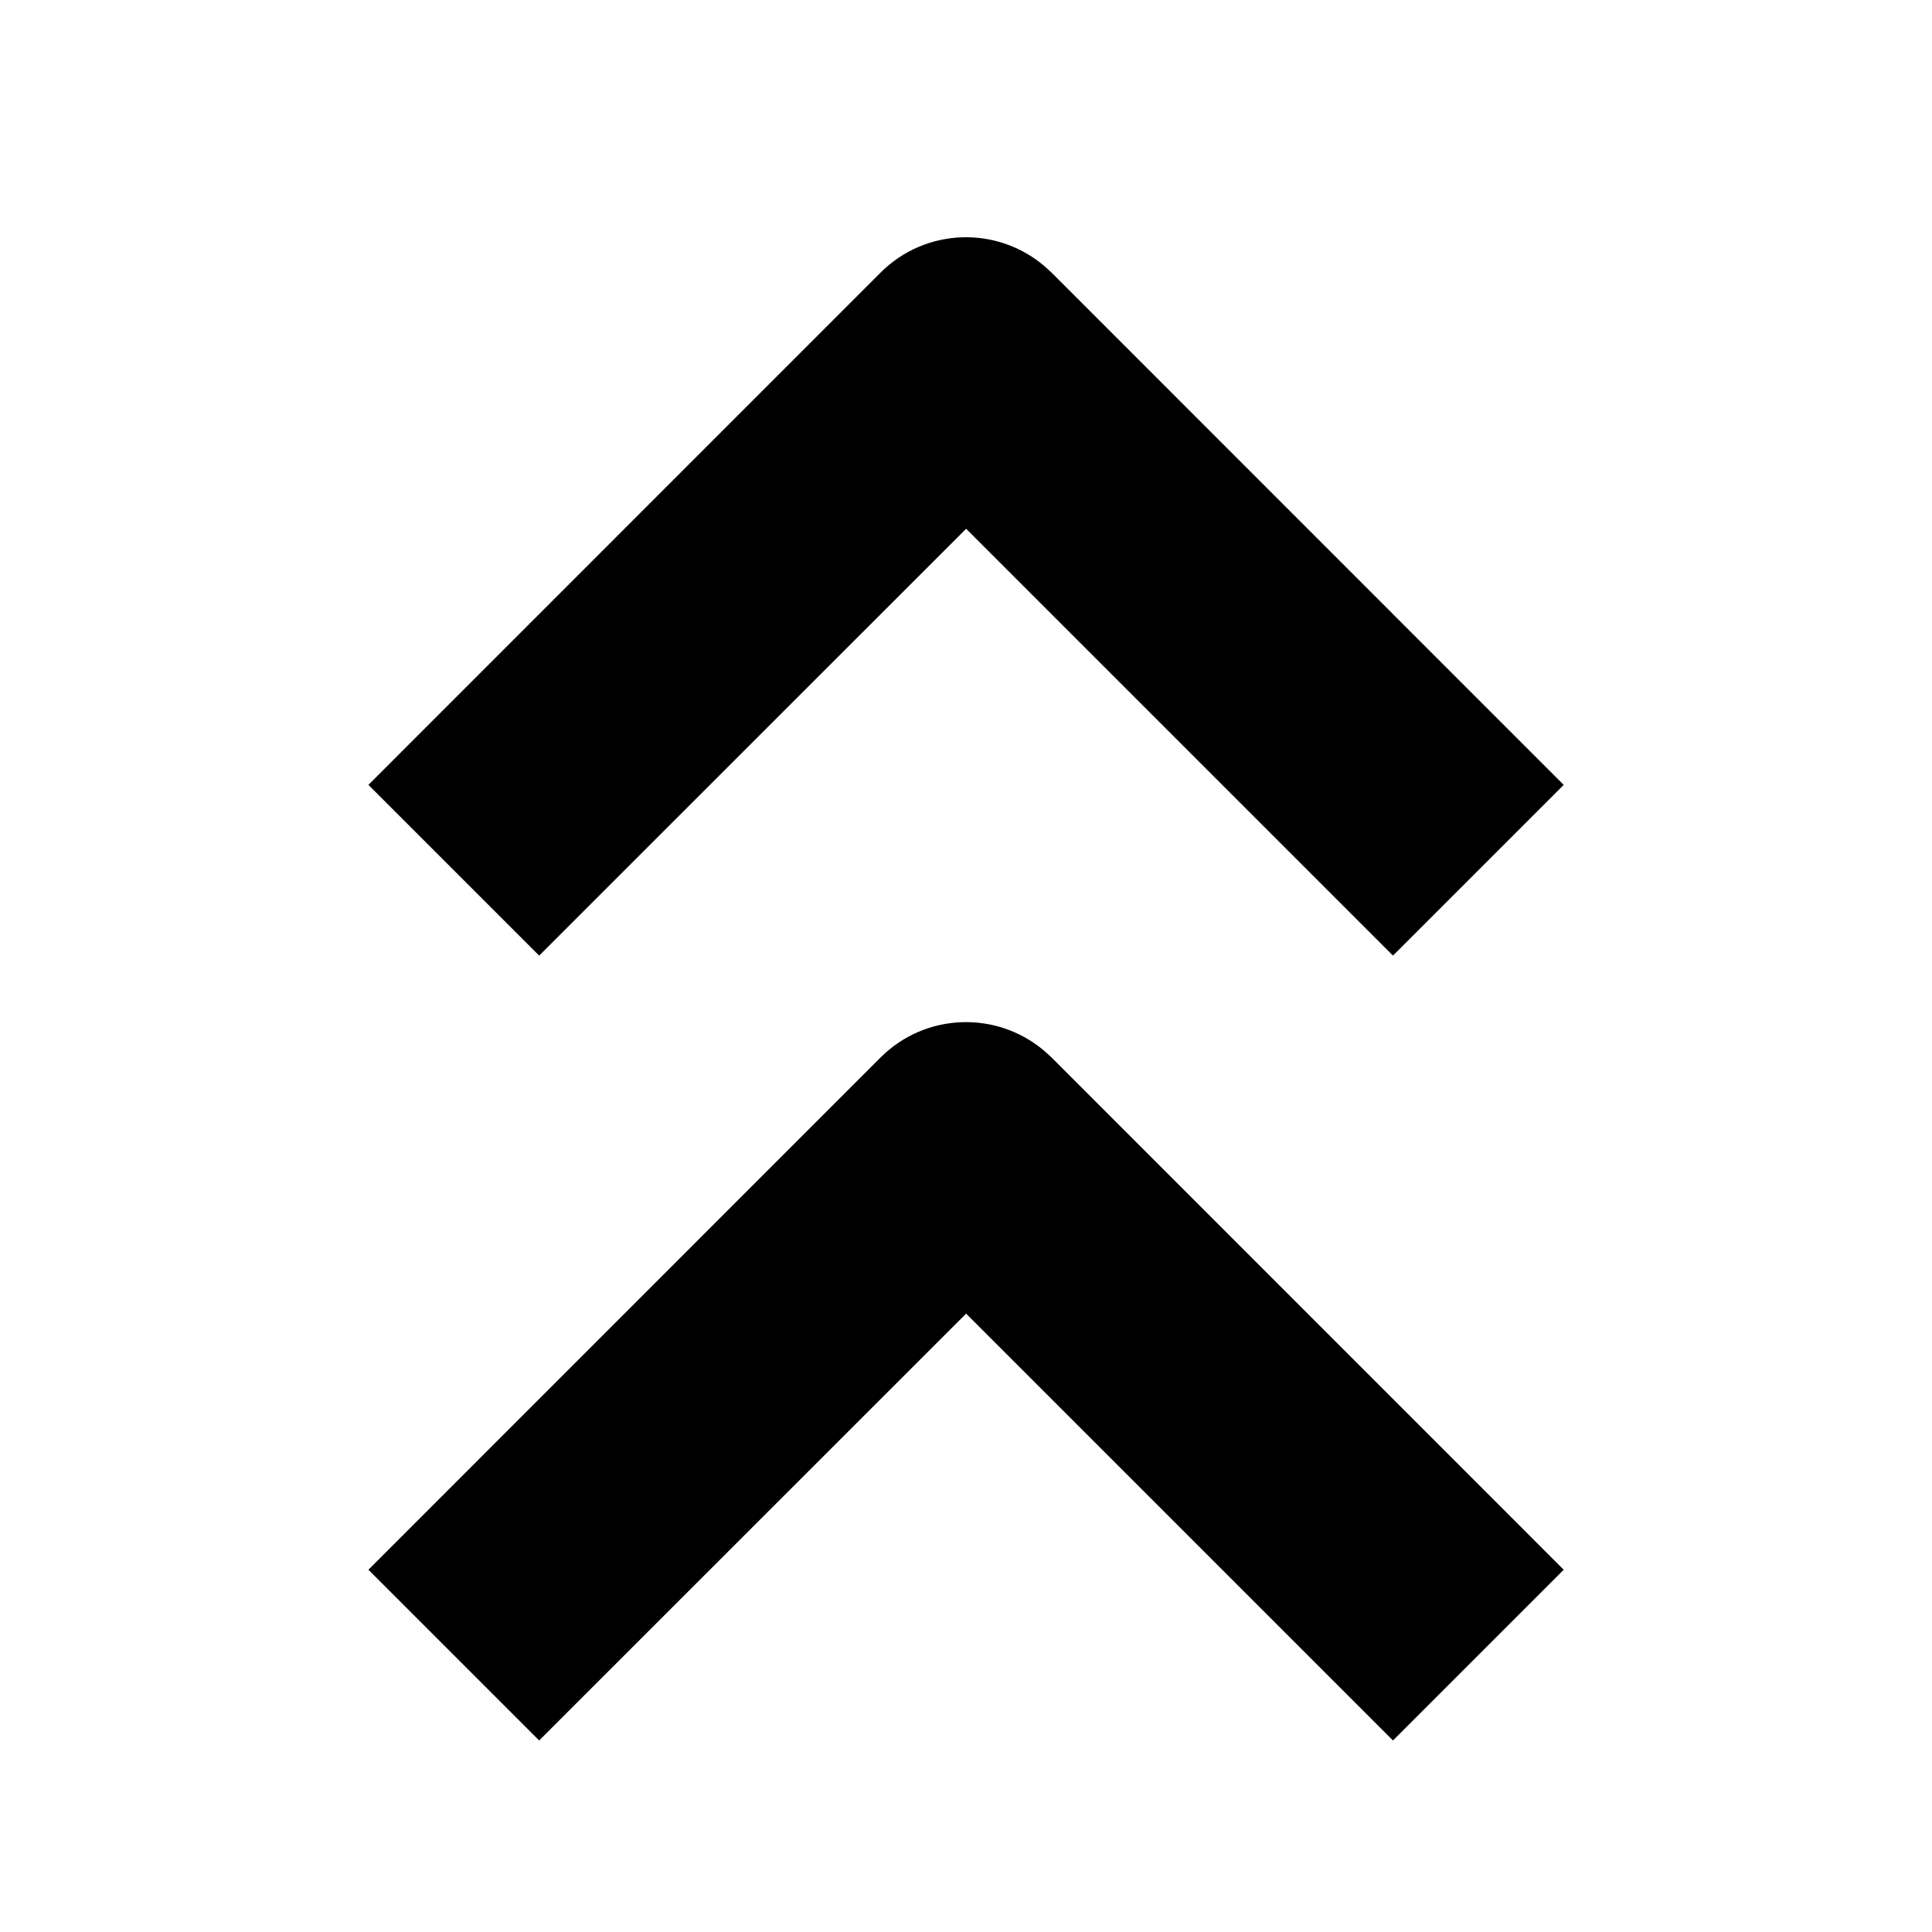 <svg width="16" height="16" viewBox="0 0 16 16" fill="none" xmlns="http://www.w3.org/2000/svg">
<g id="Icon-Scroll_Up-Blue">
<mask id="mask0_1373_783" style="mask-type:luminance" maskUnits="userSpaceOnUse" x="0" y="0" width="16" height="16">
<rect id="&#232;&#146;&#153;&#231;&#137;&#136;" width="16" height="16" fill="white" style="fill:white;fill-opacity:1;"/>
</mask>
<g mask="url(#mask0_1373_783)">
<path id="&#232;&#183;&#175;&#229;&#190;&#132;" d="M11.536 7.914L8.001 4.379L4.465 7.914L3.051 6.5L7.293 2.257C7.666 1.885 8.26 1.868 8.653 2.207L8.708 2.257L12.95 6.5L11.536 7.914Z" fill="#0099FF" style="fill:#0099FF;fill:color(display-p3 0 0.6 1);fill-opacity:1;"/>
<path id="&#232;&#183;&#175;&#229;&#190;&#132;_2" opacity="0.64" d="M11.536 14.414L8.001 10.879L4.465 14.414L3.051 13L7.293 8.757C7.666 8.385 8.26 8.368 8.653 8.707L8.708 8.757L12.95 13L11.536 14.414Z" fill="#0099FF" style="fill:#0099FF;fill:color(display-p3 0 0.6 1);fill-opacity:1;"/>
</g>
</g>
</svg>
